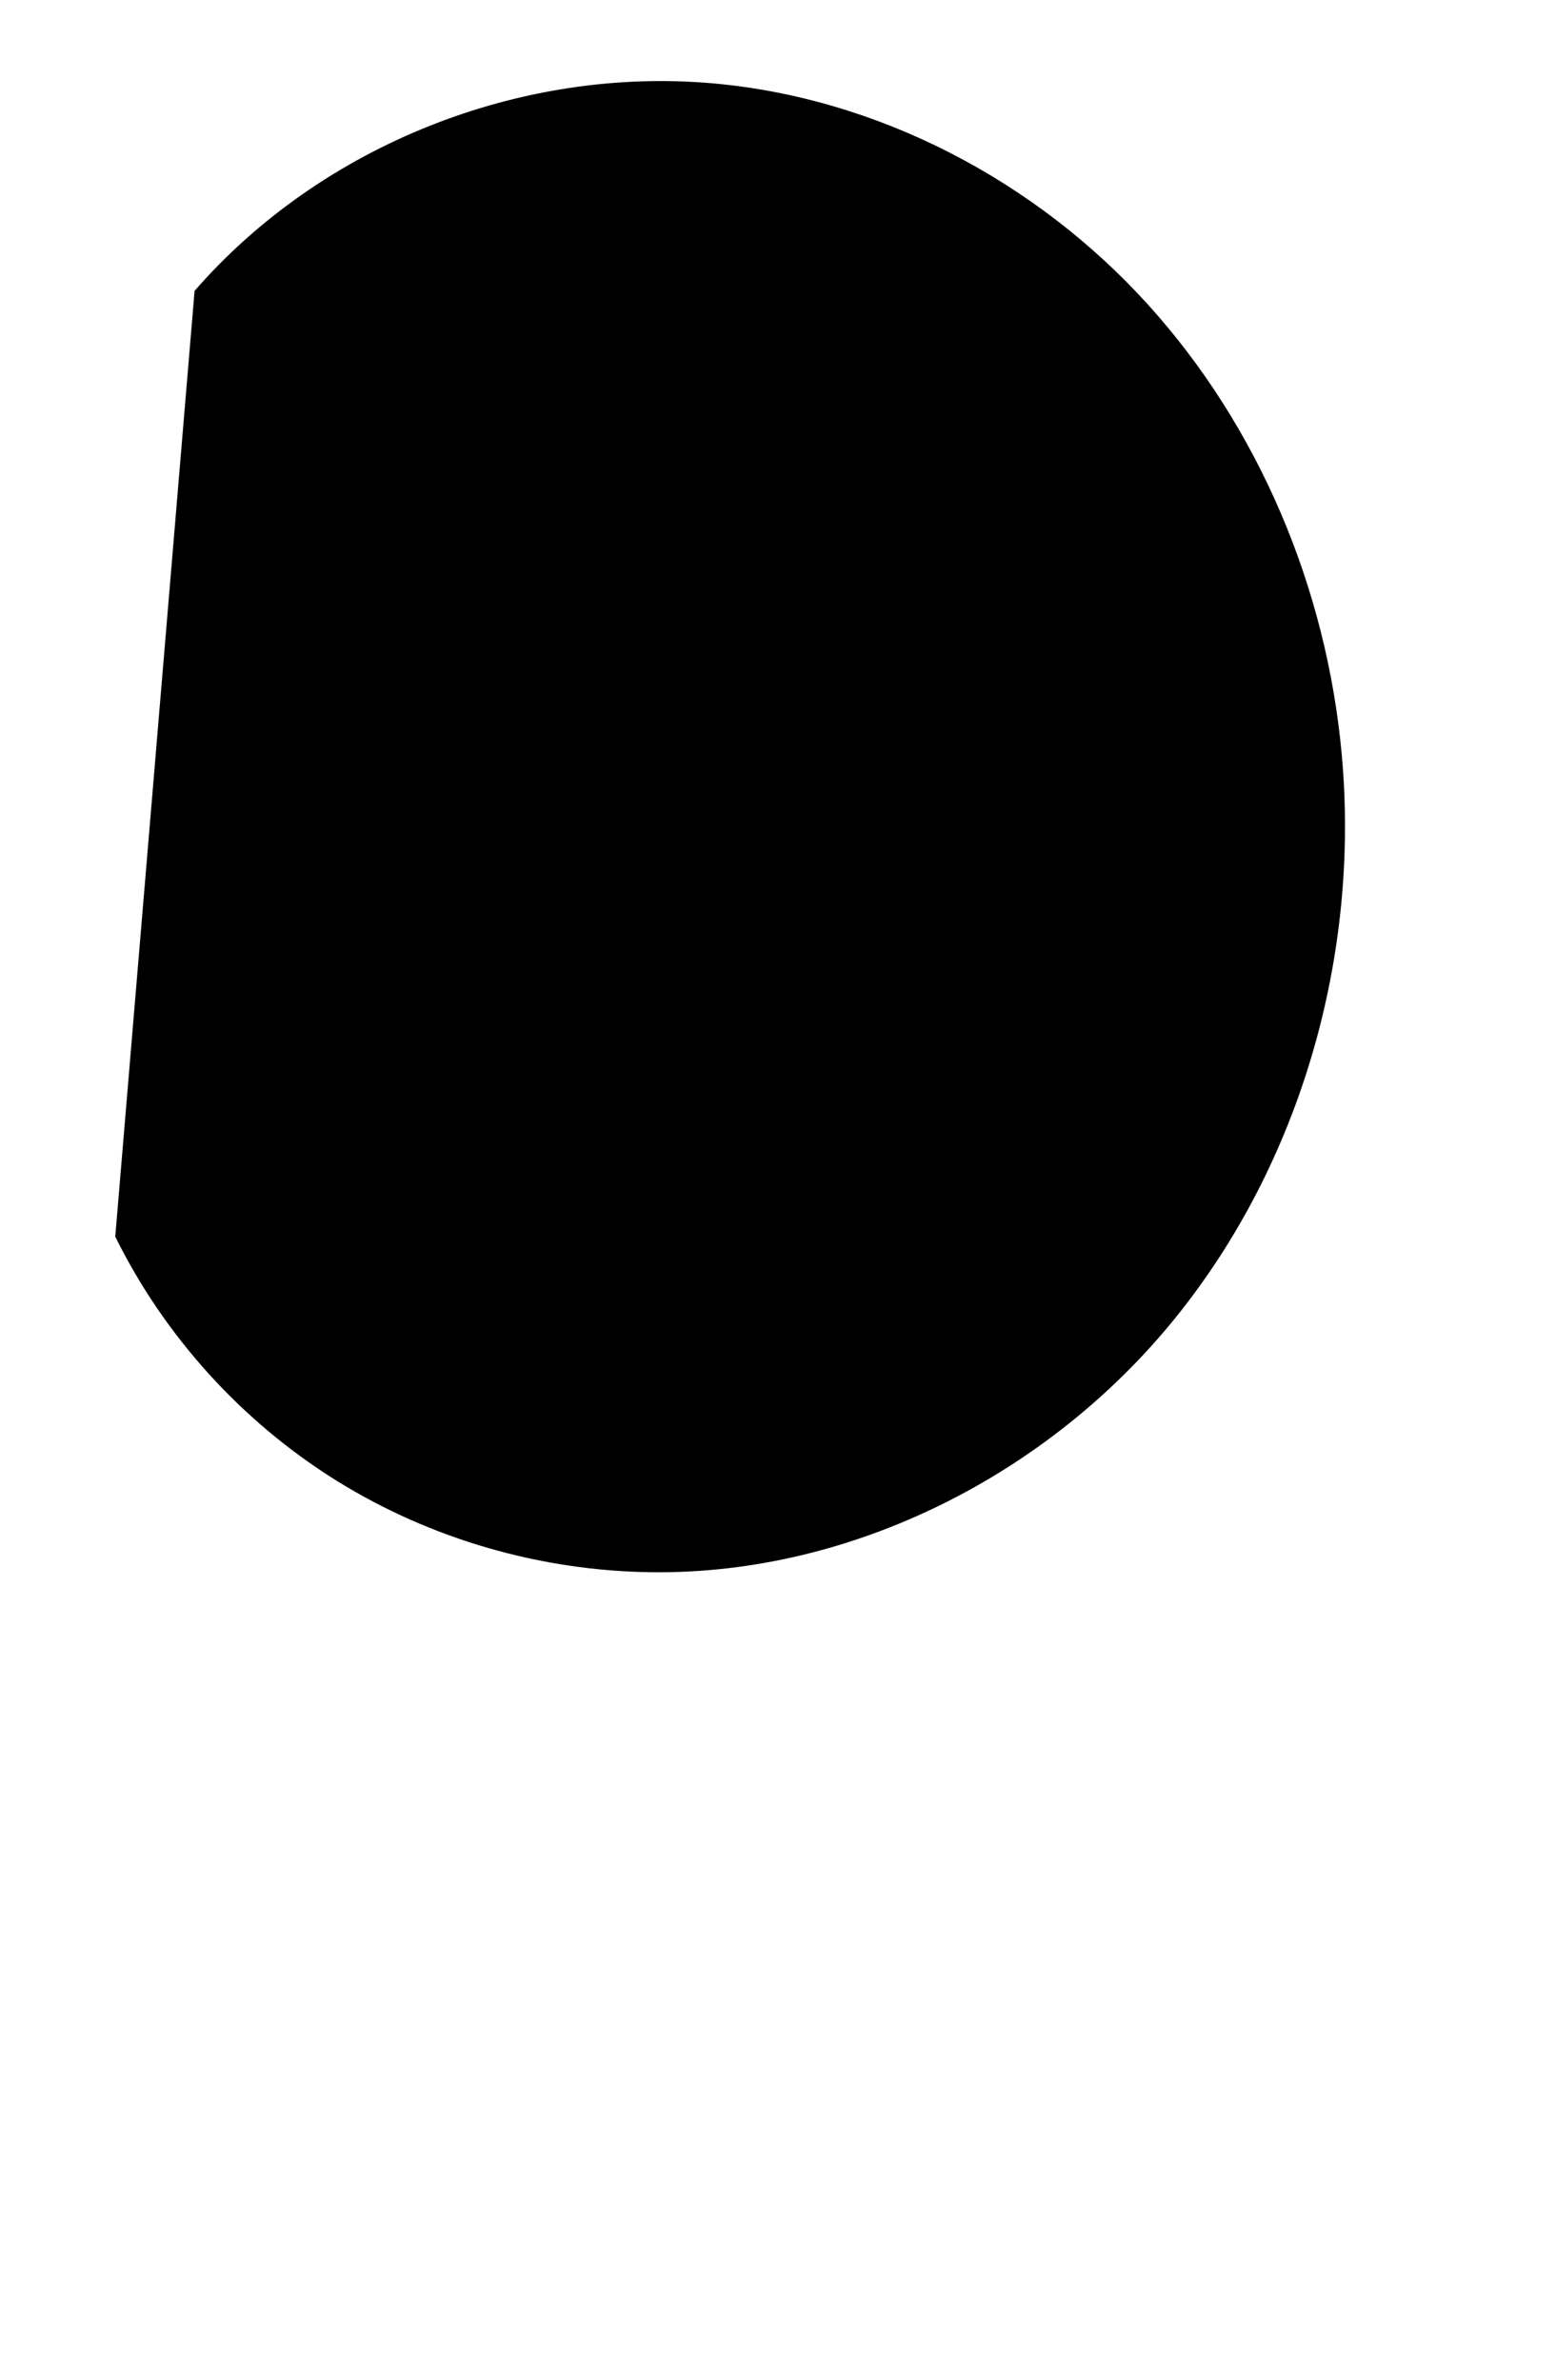 <?xml version="1.0" encoding="UTF-8"?>
<svg xmlns="http://www.w3.org/2000/svg" xmlns:inkscape="http://www.inkscape.org/namespaces/inkscape" xmlns:sodipodi="http://sodipodi.sourceforge.net/DTD/sodipodi-0.dtd" xmlns:svg="http://www.w3.org/2000/svg" version="1.1" viewBox="0 -370 765 1170">
    <sodipodi:namedview pagecolor="#ffffff" bordercolor="#666666" borderopacity="1.0" showgrid="true">
        <inkscape:grid id="grid№1" type="xygrid" dotted="false" enabled="true" visible="true" empspacing="10" />
        <sodipodi:guide id="baseline" position="0.00,370.00" orientation="0.00,1.00" />
    </sodipodi:namedview>
    <g id="glyph">
        <path d="M 290.667 -8L 641.667 -8M 95.667 -227C 158.07 -298.69 255.998 -337.444 350.667 -329C 432.105 -321.736 509.363 -280.969 564.268 -220.386C 619.174 -159.802 652.274 -80.427 659.667 1C 668.587 99.25 639.874 201.192 577.877 277.931C 515.879 354.671 419.316 404.065 320.667 403C 266.054 402.411 211.625 386.756 165.274 357.869C 118.922 328.982 80.838 286.977 56.667 238" />
    </g>
</svg>
